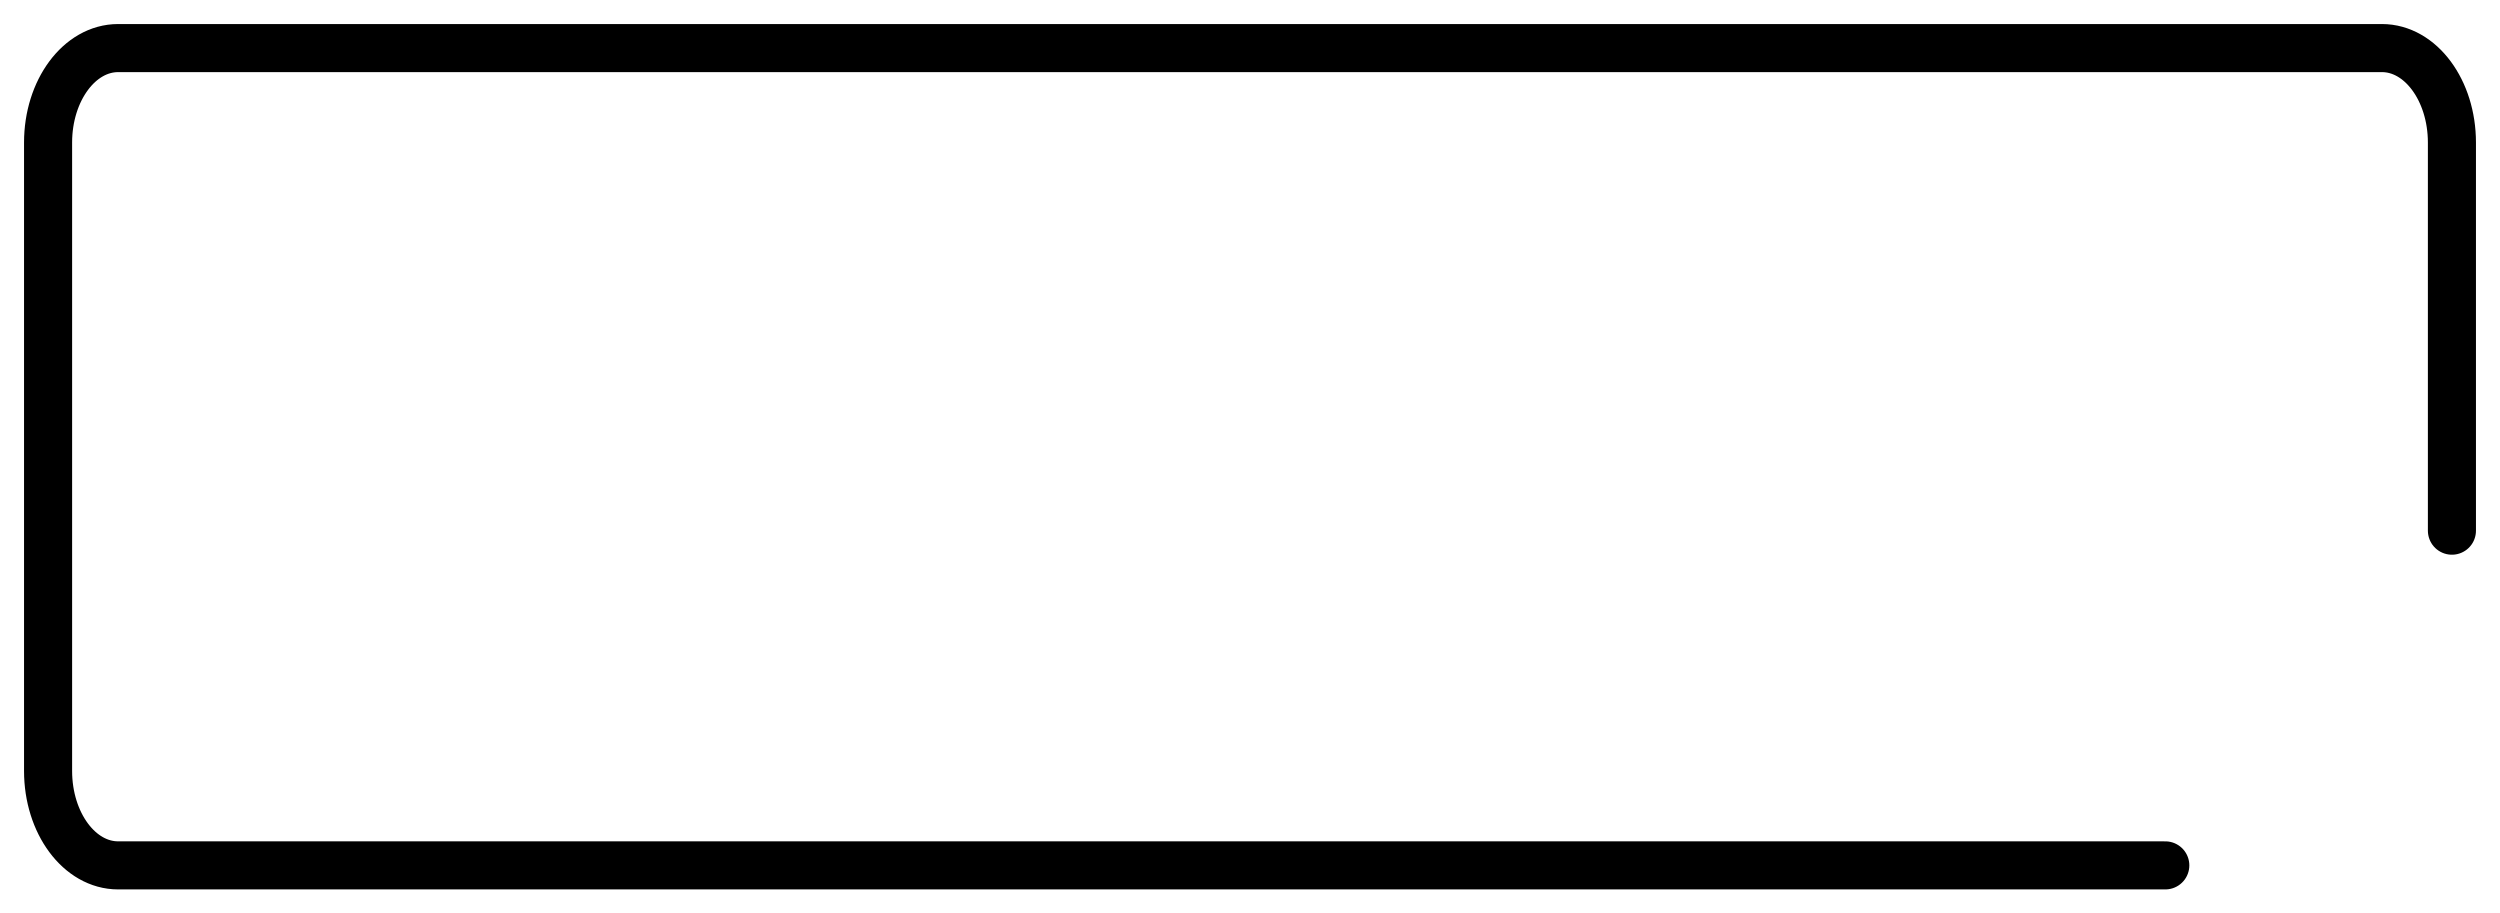 <svg width="52px" height="19px" viewBox="0 0 52 19" version="1.1" xmlns="http://www.w3.org/2000/svg" xmlns:xlink="http://www.w3.org/1999/xlink"><defs/><g stroke="none" stroke-width="1" fill="none" fill-rule="evenodd" stroke-linecap="round" stroke-linejoin="round"><g transform="translate(1, 1)" stroke="#000000"><path d="M44.038,17 L1.457,17 C0.652,17 0,16.121 0,15.036 L0,1.965 C0,0.88 0.652,0 1.457,0 L48.544,0 C49.349,0 50,0.88 50,1.965 L50,10.038"/></g></g></svg>
